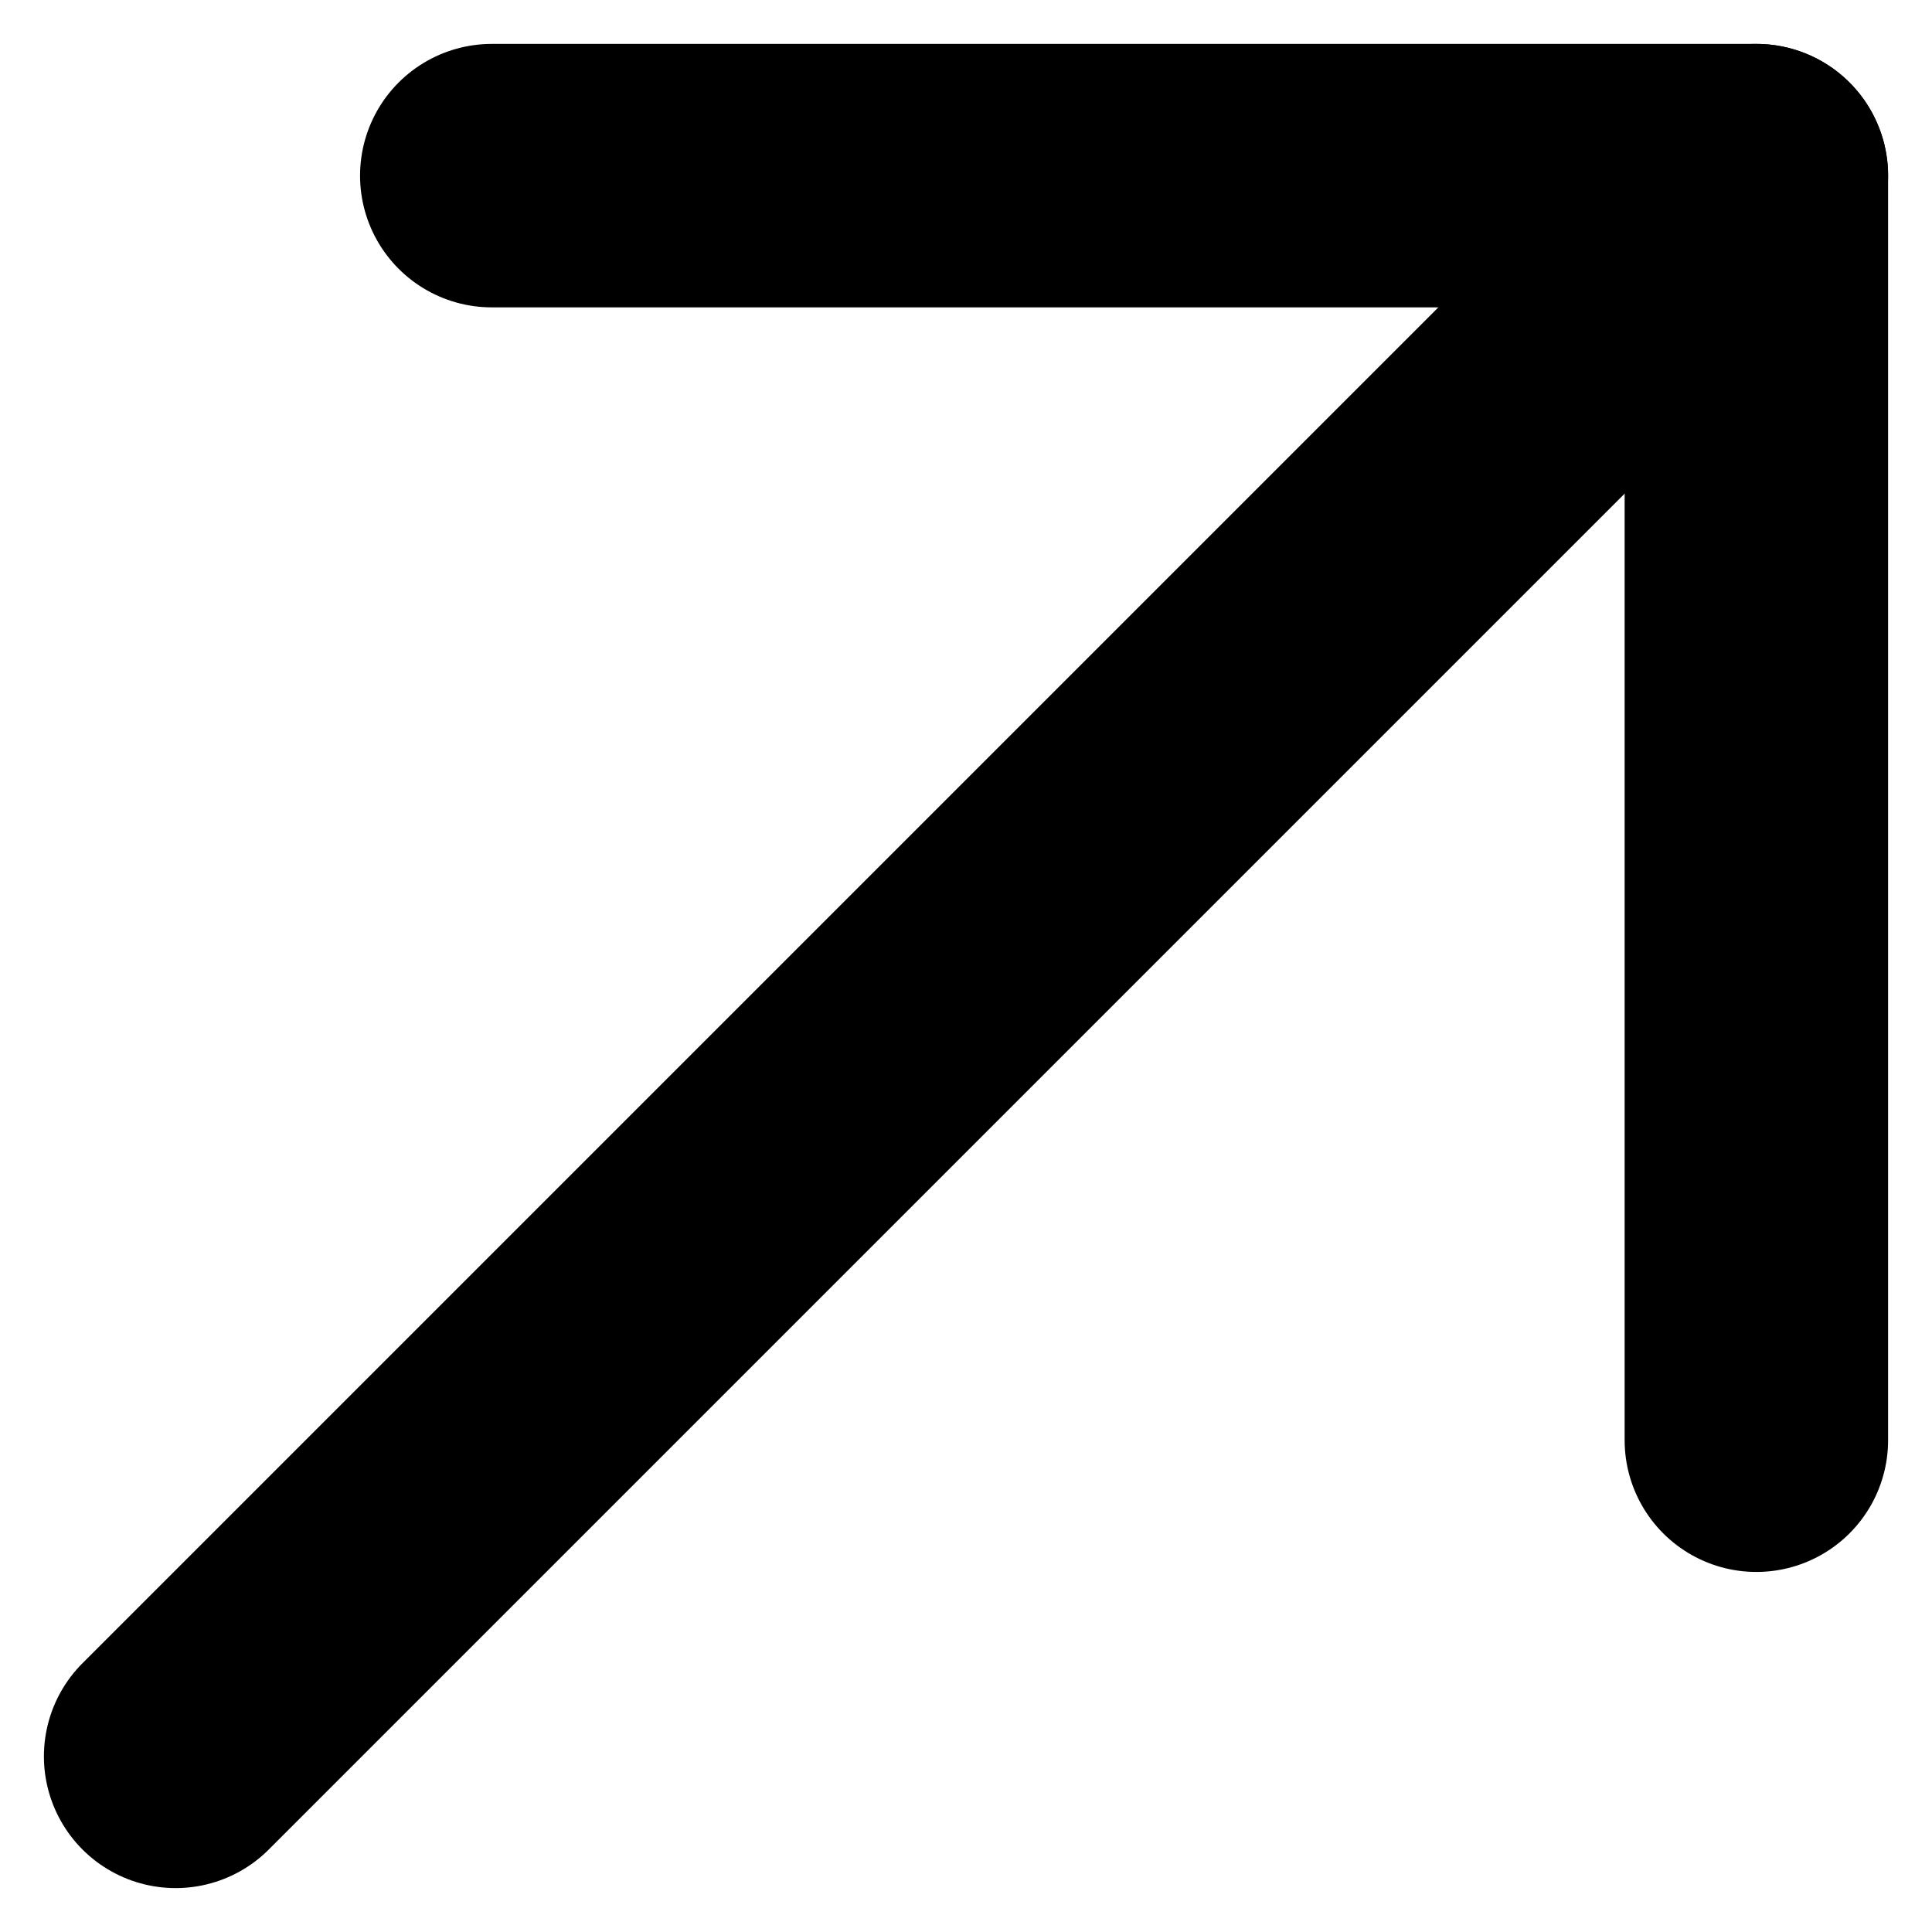 <svg width="11" height="11" viewBox="0 0 11 11" fill="none" xmlns="http://www.w3.org/2000/svg">
<path d="M1 10L10 1" stroke="black" stroke-width="1.5" stroke-linecap="round" stroke-linejoin="round"/>
<path d="M2.8 1H10V8.2" stroke="black" stroke-width="1.5" stroke-linecap="round" stroke-linejoin="round"/>
</svg>
